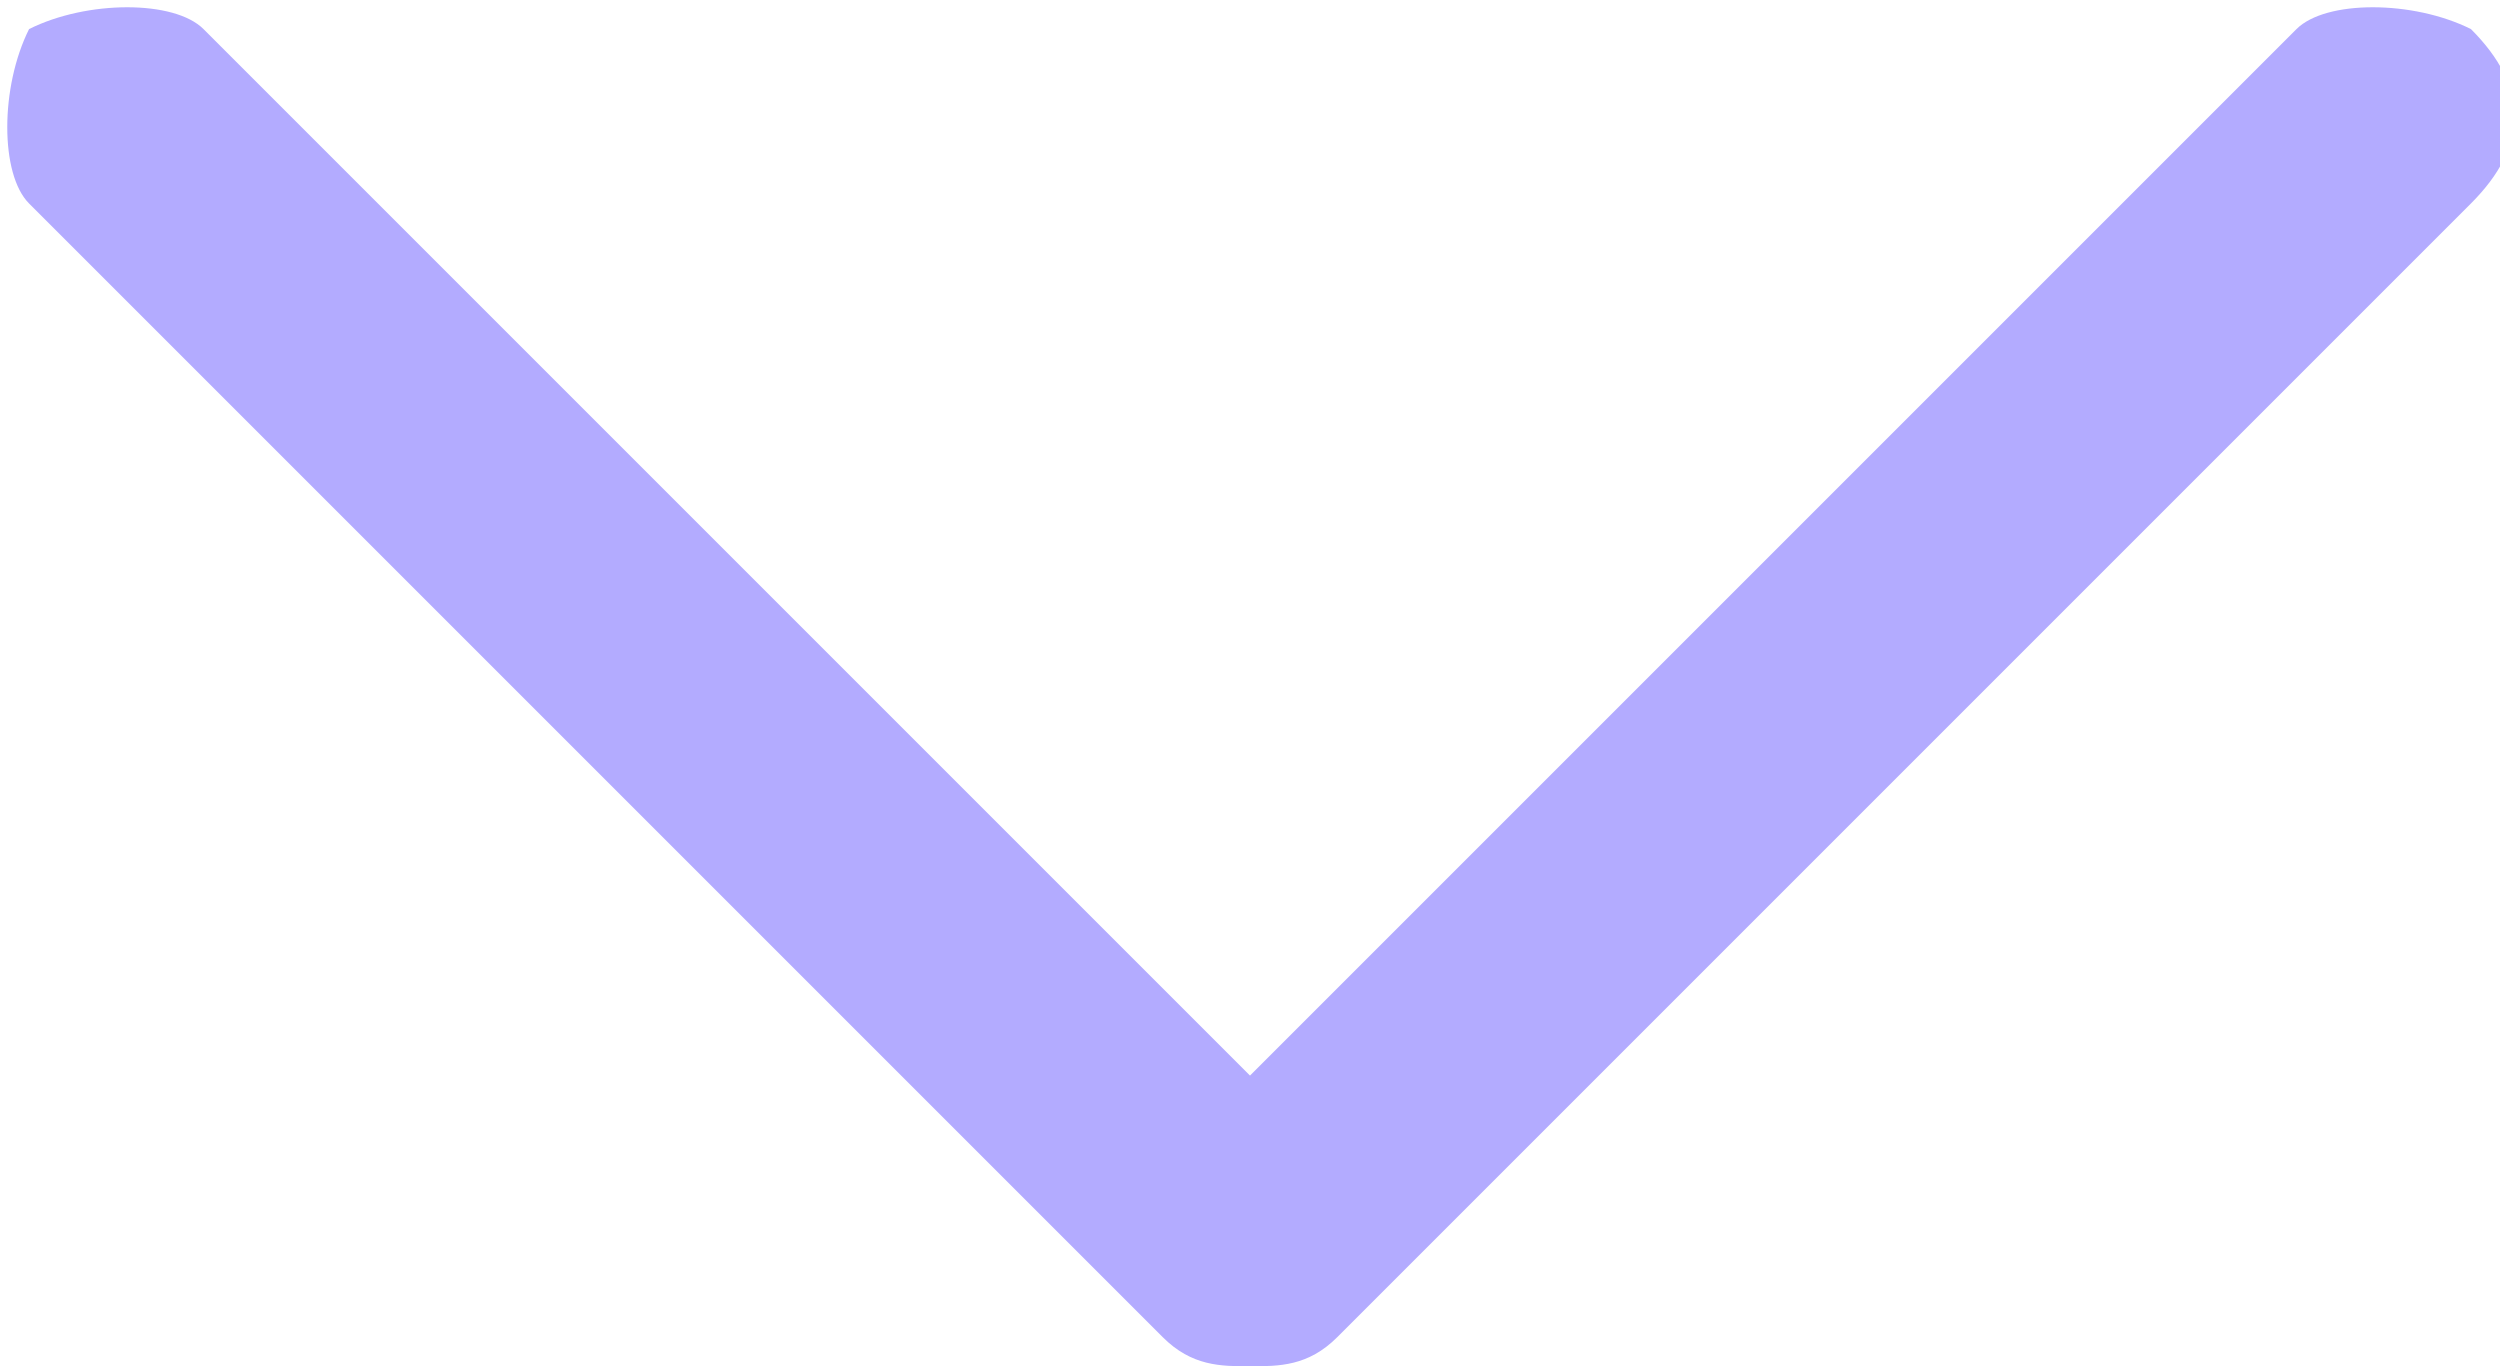<?xml version="1.0" encoding="utf-8"?>
<!-- Generator: Adobe Illustrator 25.1.0, SVG Export Plug-In . SVG Version: 6.00 Build 0)  -->
<svg version="1.1" id="Layer_1" xmlns="http://www.w3.org/2000/svg" xmlns:xlink="http://www.w3.org/1999/xlink" x="0px" y="0px"
	 viewBox="0 0 8.6 4.7" style="enable-background:new 0 0 8.6 4.7;" xml:space="preserve">
<style type="text/css">
	.st0{fill:#B3ABFF;}
</style>
<g>
	<path class="st0" d="M4.3,4.7c-0.1,0-0.2,0-0.3-0.1L0.1,0.7C0,0.6,0,0.3,0.1,0.1C0.3,0,0.6,0,0.7,0.1l3.6,3.6l3.6-3.6
		C8,0,8.3,0,8.5,0.1c0.2,0.2,0.2,0.4,0,0.6L4.6,4.6C4.5,4.7,4.4,4.7,4.3,4.7z"/>
</g>
</svg>
